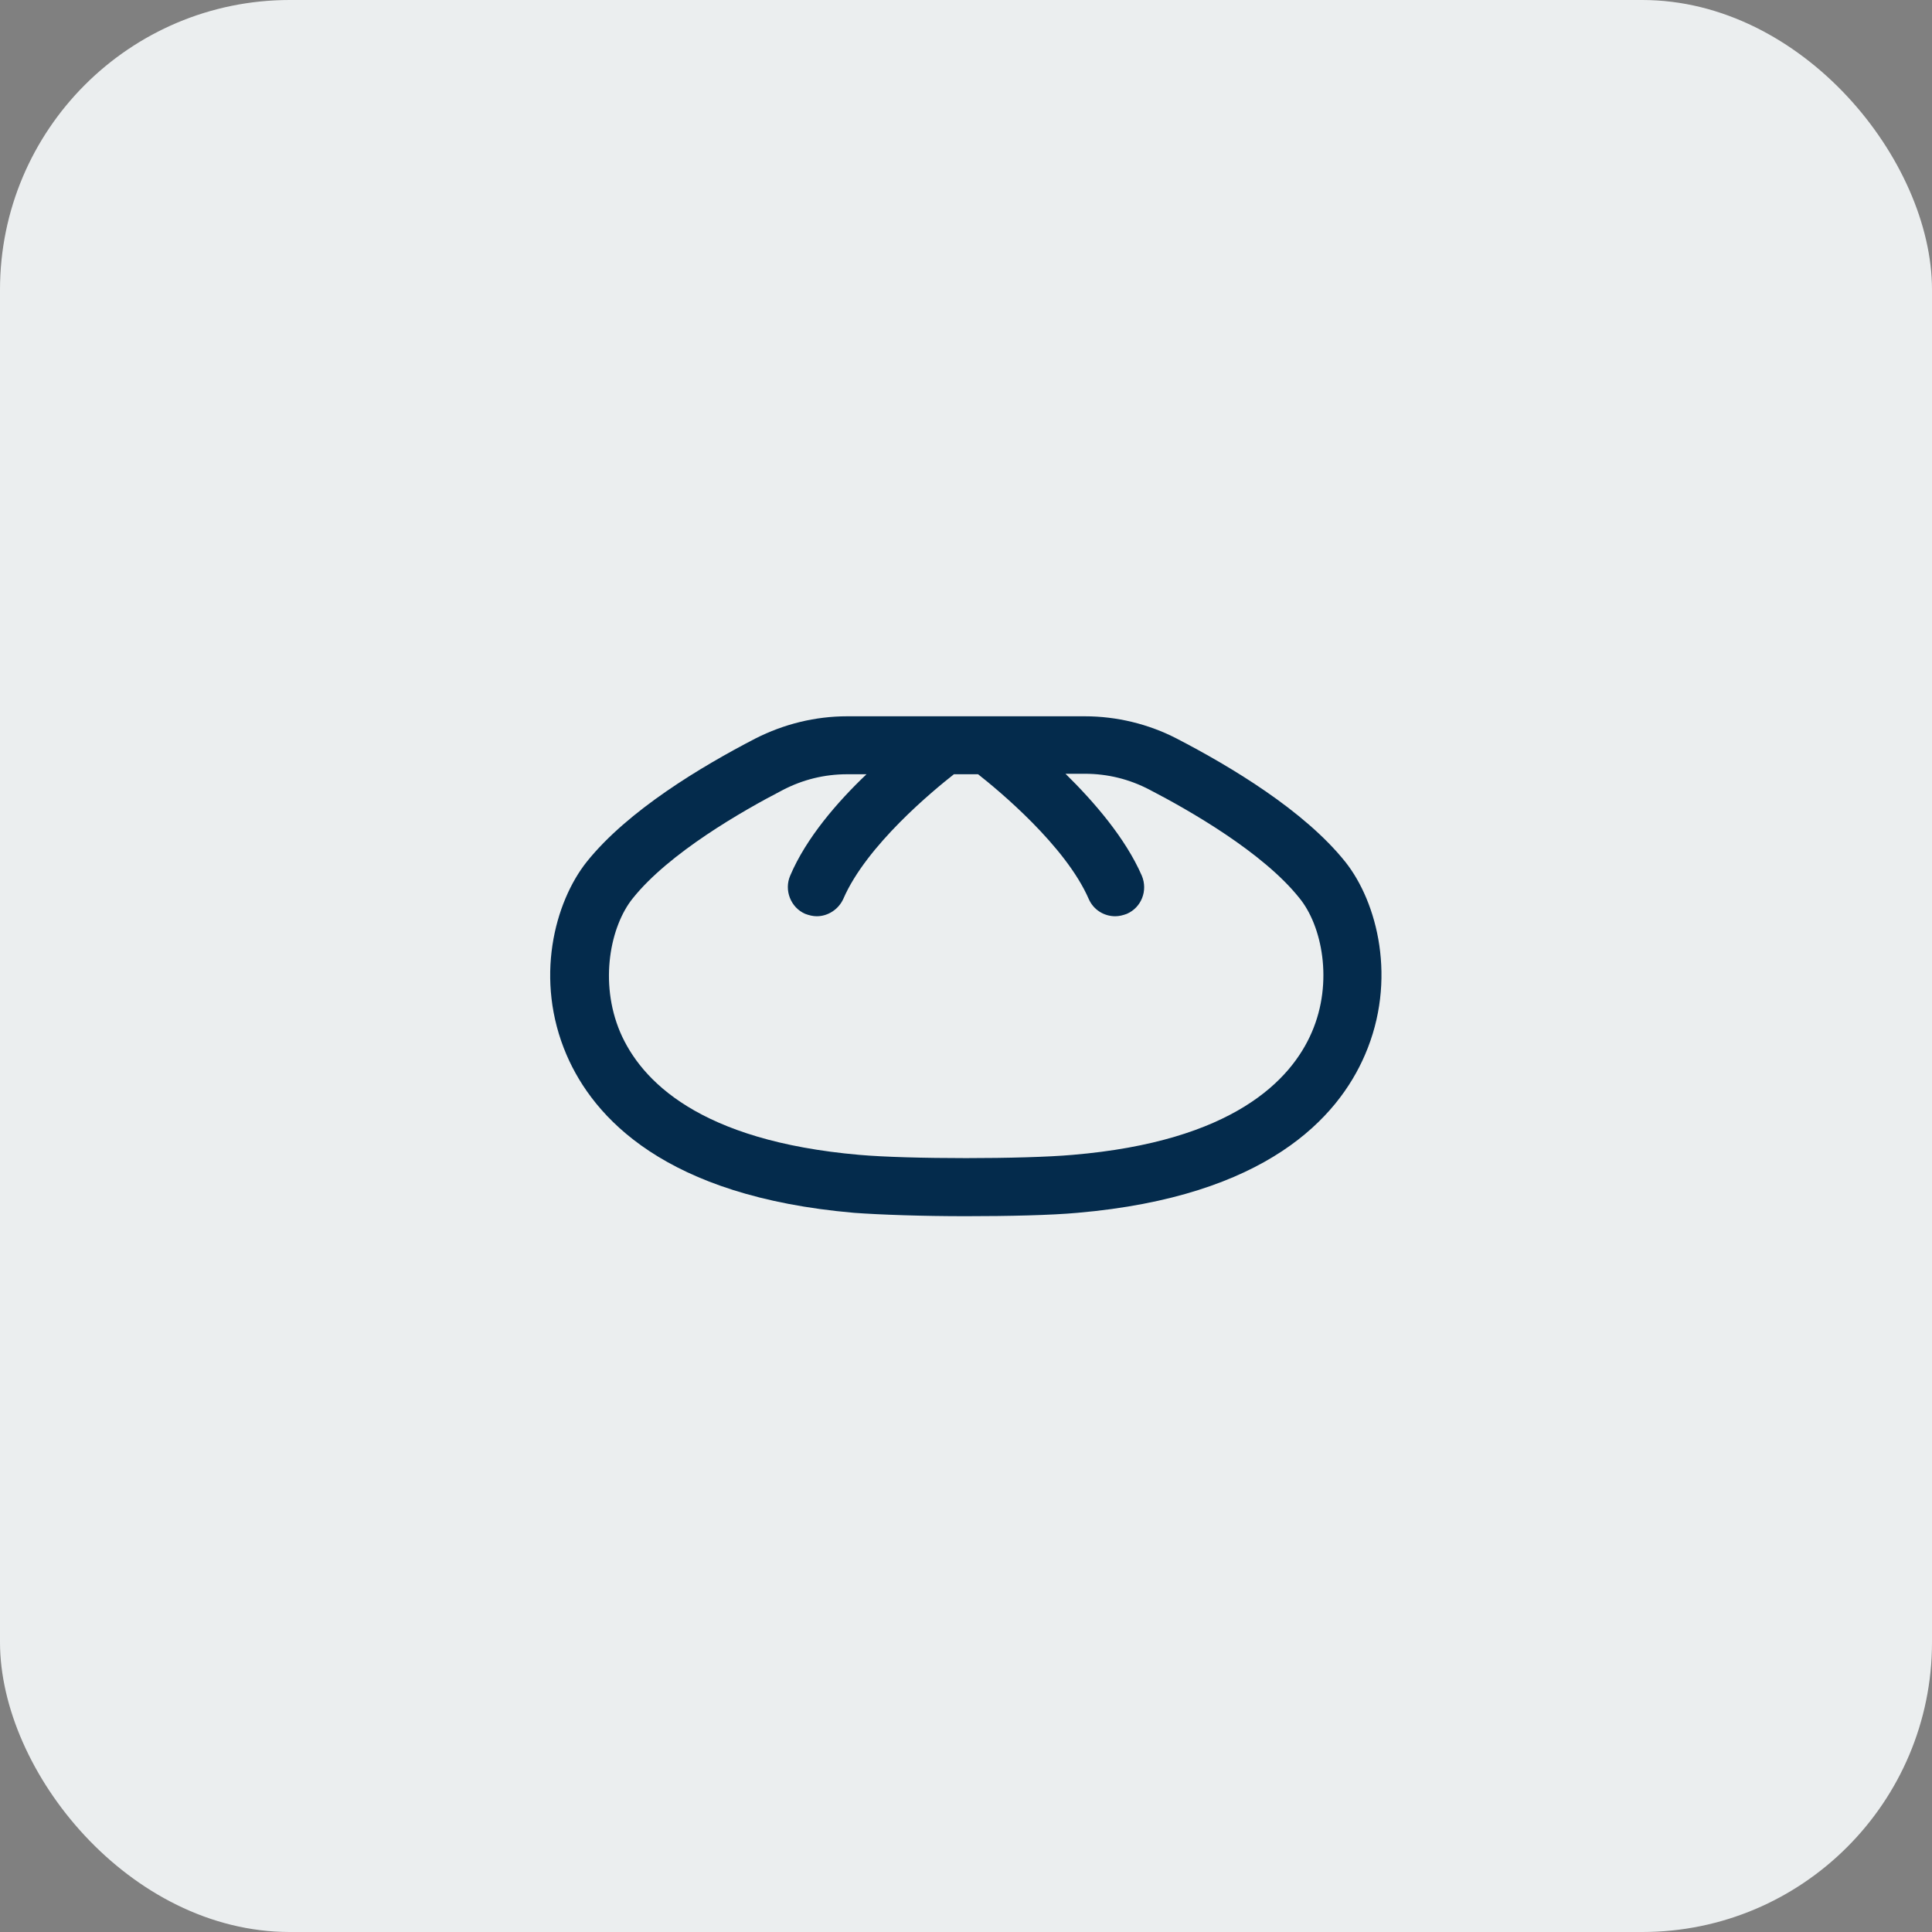 <svg width="40" height="40" viewBox="0 0 40 40" fill="none" xmlns="http://www.w3.org/2000/svg">
<rect x="0" y="0" width="40" height="40" fill="#808080" stroke="none"/>
<rect width="40" height="40" rx="6" fill="#EBEEEF"/>
<path d="M27.85 17.84C27 16.78 25.48 15.87 24.36 15.29C23.78 14.99 23.12 14.83 22.46 14.83H17.54C16.88 14.83 16.23 14.99 15.64 15.29C14.52 15.87 13 16.78 12.15 17.84C11.48 18.68 11.06 20.28 11.73 21.84C12.29 23.14 13.77 24.77 17.68 25.11C18.22 25.15 19.11 25.18 19.99 25.18C20.88 25.18 21.77 25.16 22.31 25.11C26.22 24.77 27.7 23.14 28.26 21.84C28.93 20.29 28.52 18.68 27.85 17.84ZM27.16 21.37C26.73 22.37 25.52 23.63 22.21 23.91C21.2 24 18.8 24 17.79 23.91C14.47 23.62 13.27 22.37 12.84 21.37C12.4 20.33 12.64 19.17 13.1 18.6C13.85 17.66 15.37 16.79 16.2 16.36C16.62 16.14 17.07 16.03 17.54 16.03H17.94C17.34 16.6 16.69 17.35 16.36 18.13C16.23 18.43 16.37 18.79 16.67 18.92C16.75 18.95 16.83 18.97 16.91 18.97C17.14 18.97 17.36 18.83 17.46 18.61C17.94 17.5 19.33 16.36 19.75 16.03H20.25C20.67 16.36 22.06 17.51 22.54 18.61C22.64 18.84 22.86 18.97 23.09 18.97C23.17 18.97 23.25 18.95 23.33 18.92C23.63 18.79 23.77 18.44 23.64 18.13C23.3 17.35 22.65 16.6 22.06 16.02H22.46C22.93 16.02 23.38 16.13 23.8 16.35C24.63 16.78 26.15 17.65 26.9 18.59C27.37 19.16 27.61 20.33 27.16 21.37Z" fill="#042B4C"/>
</svg>
